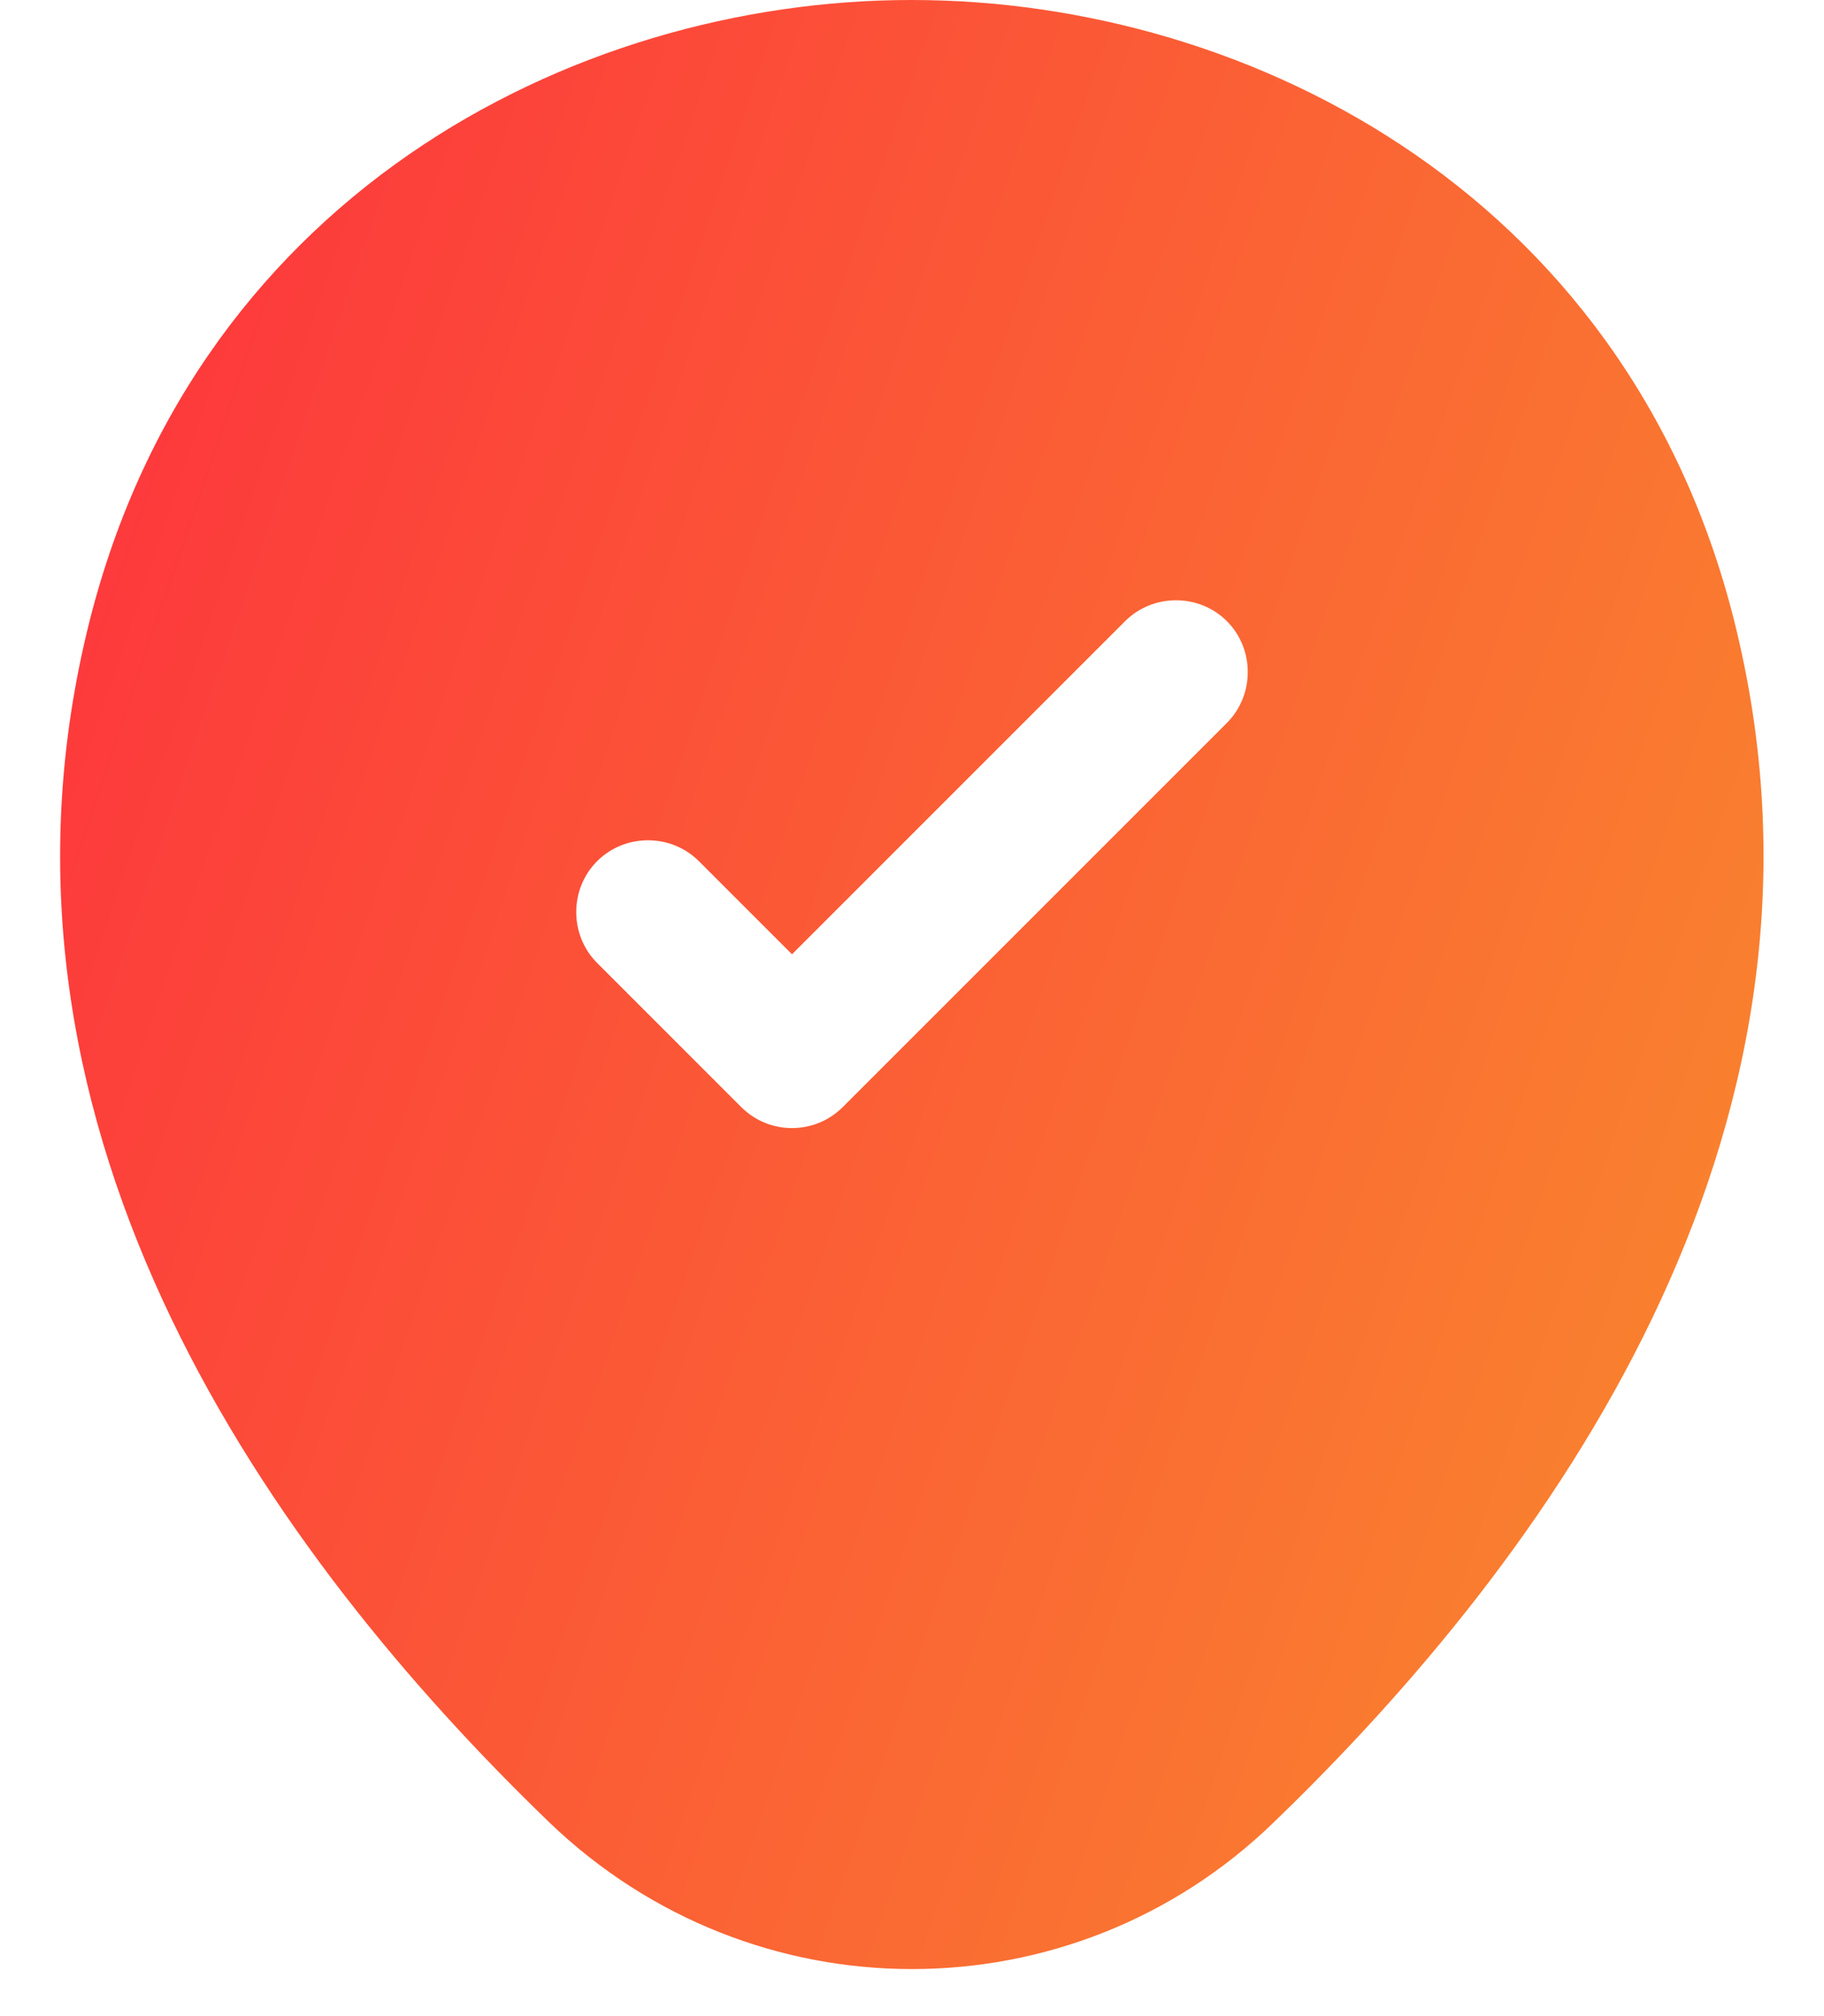 <?xml version="1.0" encoding="UTF-8"?> <svg xmlns="http://www.w3.org/2000/svg" width="19" height="21" viewBox="0 0 19 21" fill="none"><path d="M18.12 6.7C17.08 2.07 13.04 0 9.5 0C9.5 0 9.5 0 9.49 0C5.96 0 1.93 2.07 0.88 6.69C-0.3 11.85 2.86 16.22 5.72 18.98C6.78 20 8.14 20.51 9.5 20.51C10.86 20.51 12.22 20 13.27 18.98C16.13 16.22 19.29 11.86 18.12 6.7ZM12.78 7.53L8.78 11.53C8.63 11.68 8.44 11.75 8.25 11.75C8.06 11.75 7.87 11.68 7.72 11.53L6.22 10.03C5.93 9.74 5.93 9.26 6.22 8.97C6.51 8.68 6.99 8.68 7.28 8.97L8.25 9.94L11.72 6.47C12.01 6.18 12.49 6.18 12.78 6.47C13.07 6.76 13.07 7.24 12.78 7.53Z" fill="url(#paint0_linear_1960_1202)"></path><defs><linearGradient id="paint0_linear_1960_1202" x1="-2.022" y1="8.94" x2="18.034" y2="15.764" gradientUnits="userSpaceOnUse"><stop stop-color="#FD323D"></stop><stop offset="1" stop-color="#F9852E"></stop></linearGradient></defs></svg> 